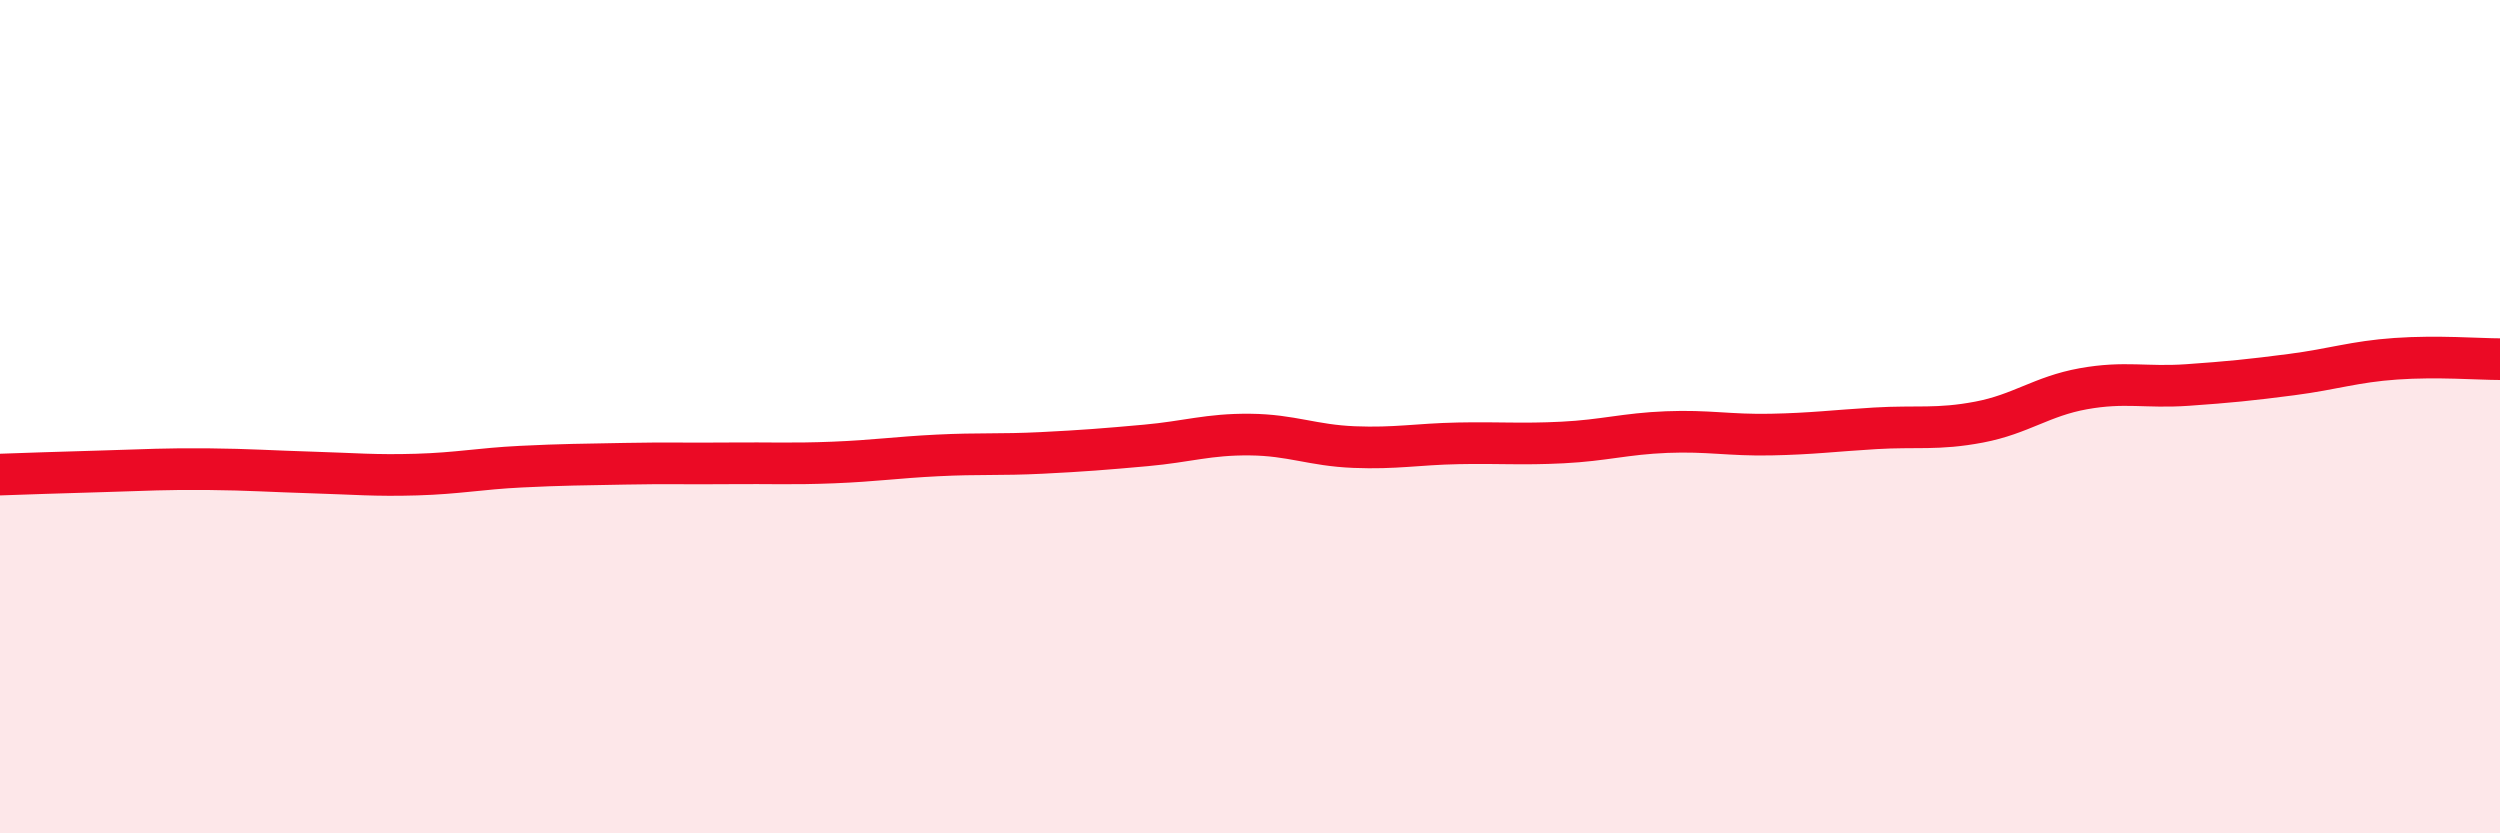 
    <svg width="60" height="20" viewBox="0 0 60 20" xmlns="http://www.w3.org/2000/svg">
      <path
        d="M 0,11.39 C 0.5,11.37 1.5,11.34 2.5,11.31 C 3.5,11.28 4,11.25 5,11.26 C 6,11.27 6.5,11.31 7.5,11.34 C 8.5,11.37 9,11.42 10,11.39 C 11,11.36 11.5,11.25 12.5,11.2 C 13.5,11.15 14,11.15 15,11.13 C 16,11.11 16.5,11.13 17.5,11.12 C 18.5,11.11 19,11.14 20,11.1 C 21,11.06 21.5,10.98 22.5,10.93 C 23.5,10.88 24,10.92 25,10.87 C 26,10.82 26.5,10.78 27.5,10.69 C 28.5,10.6 29,10.42 30,10.43 C 31,10.44 31.5,10.69 32.5,10.73 C 33.5,10.77 34,10.66 35,10.64 C 36,10.62 36.5,10.67 37.5,10.62 C 38.5,10.57 39,10.41 40,10.37 C 41,10.33 41.5,10.45 42.5,10.43 C 43.5,10.41 44,10.34 45,10.28 C 46,10.22 46.5,10.32 47.5,10.13 C 48.5,9.94 49,9.51 50,9.33 C 51,9.15 51.5,9.31 52.5,9.24 C 53.5,9.17 54,9.12 55,8.99 C 56,8.86 56.5,8.68 57.5,8.61 C 58.5,8.54 59.5,8.62 60,8.62L60 20L0 20Z"
        fill="#EB0A25"
        opacity="0.1"
        stroke-linecap="round"
        stroke-linejoin="round"
      />
      <path
        d="M 0,11.39 C 0.5,11.37 1.5,11.34 2.5,11.31 C 3.5,11.28 4,11.25 5,11.26 C 6,11.27 6.5,11.31 7.5,11.34 C 8.5,11.37 9,11.42 10,11.39 C 11,11.36 11.5,11.25 12.5,11.2 C 13.5,11.15 14,11.15 15,11.13 C 16,11.11 16.5,11.13 17.5,11.12 C 18.5,11.11 19,11.14 20,11.1 C 21,11.06 21.5,10.98 22.5,10.93 C 23.5,10.88 24,10.92 25,10.87 C 26,10.82 26.5,10.78 27.5,10.69 C 28.5,10.6 29,10.42 30,10.43 C 31,10.44 31.5,10.69 32.5,10.73 C 33.5,10.77 34,10.66 35,10.64 C 36,10.62 36.5,10.67 37.5,10.62 C 38.5,10.57 39,10.41 40,10.37 C 41,10.33 41.5,10.45 42.5,10.43 C 43.5,10.41 44,10.34 45,10.28 C 46,10.22 46.5,10.32 47.5,10.13 C 48.5,9.94 49,9.51 50,9.33 C 51,9.15 51.5,9.31 52.5,9.24 C 53.5,9.17 54,9.12 55,8.99 C 56,8.86 56.5,8.68 57.5,8.61 C 58.5,8.54 59.5,8.62 60,8.62"
        stroke="#EB0A25"
        stroke-width="1"
        fill="none"
        stroke-linecap="round"
        stroke-linejoin="round"
      />
    </svg>
  